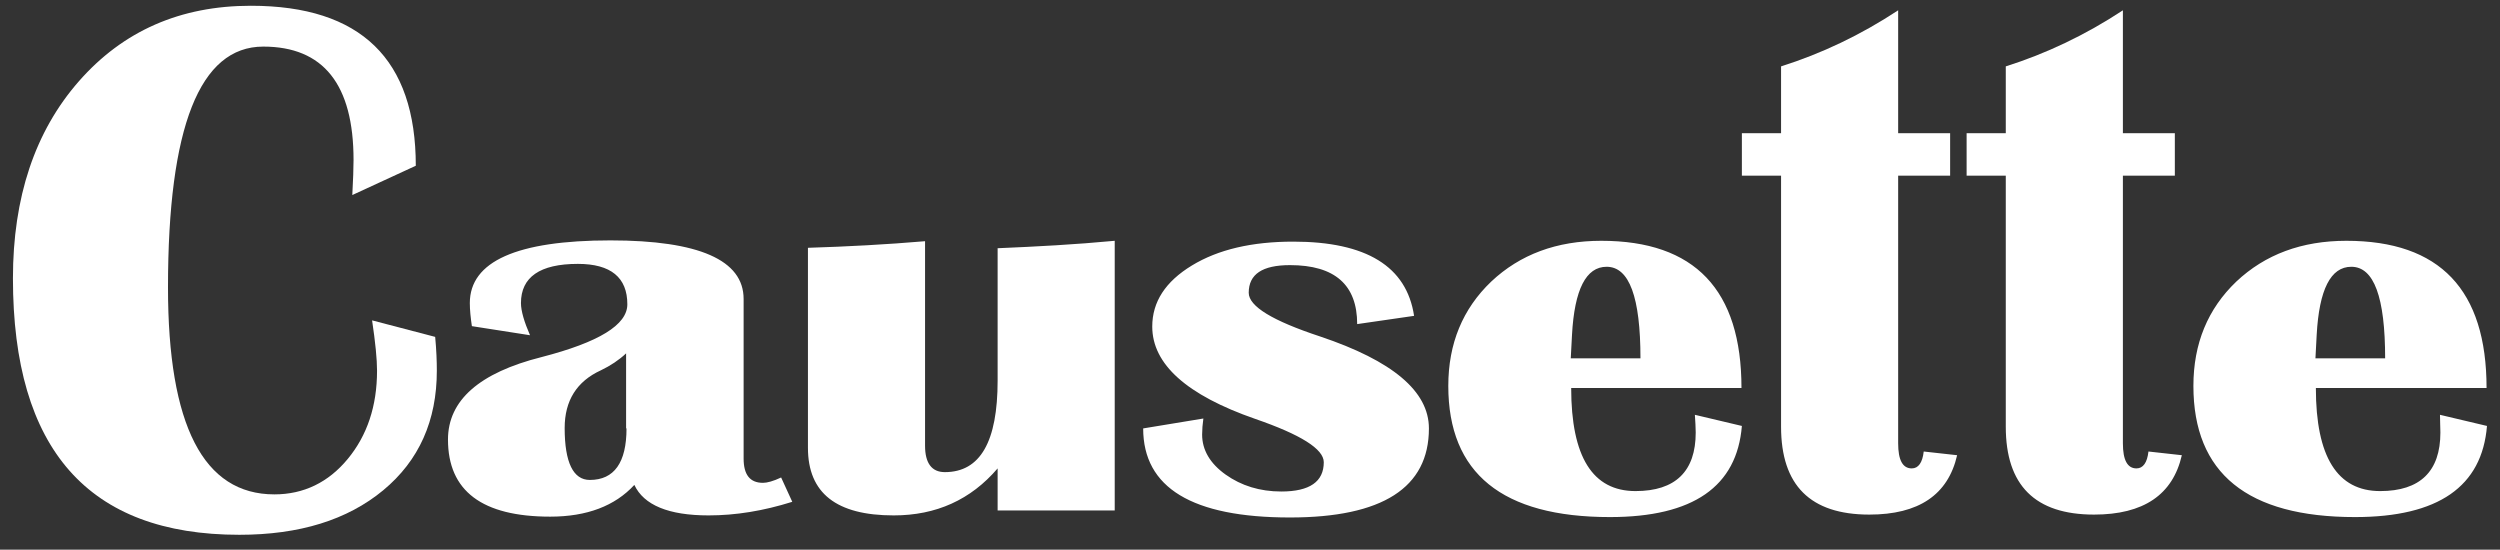<svg width="141" height="31" viewBox="0 0 141 31" fill="none" xmlns="http://www.w3.org/2000/svg">
<rect x="0" y="0" width="141" height="31" fill="#333333" stroke="none"/>
<g clip-path="url(#clip0_3282_59732)">
<path d="M44.056 26.93C43.614 27.139 43.266 27.232 43.033 27.232C42.289 27.232 41.94 26.767 41.94 25.86V16.86C41.94 14.674 39.428 13.558 34.428 13.558C29.149 13.558 26.498 14.744 26.498 17.093C26.498 17.488 26.545 17.93 26.614 18.395L29.893 18.907C29.568 18.163 29.382 17.535 29.382 17.093C29.382 15.628 30.452 14.883 32.591 14.883C34.452 14.883 35.382 15.651 35.382 17.163C35.382 18.325 33.777 19.302 30.545 20.139C27.033 21.023 25.266 22.581 25.266 24.79C25.266 27.697 27.196 29.139 31.033 29.139C33.103 29.139 34.684 28.535 35.777 27.349C36.312 28.488 37.708 29.069 39.963 29.069C41.498 29.069 43.056 28.814 44.684 28.302L44.056 26.93ZM35.335 24.163C35.335 26.093 34.638 27.069 33.266 27.069C32.335 27.069 31.847 26.093 31.847 24.139C31.847 22.604 32.521 21.511 33.894 20.883C34.428 20.628 34.917 20.302 35.312 19.93V24.163H35.335ZM56.266 14V21.465C56.266 24.907 55.289 26.628 53.289 26.628C52.545 26.628 52.173 26.116 52.173 25.139V13.604C49.987 13.79 47.8 13.907 45.568 13.976V25.256C45.568 27.814 47.173 29.069 50.405 29.069C52.8 29.069 54.754 28.186 56.266 26.418V28.79H62.87V13.581C60.661 13.79 58.475 13.907 56.266 14ZM72.94 13.628C70.615 13.628 68.707 14.069 67.219 14.976C65.731 15.883 64.987 17.023 64.987 18.418C64.987 20.535 66.917 22.279 70.8 23.628C73.359 24.511 74.661 25.325 74.661 26.069C74.661 27.163 73.87 27.721 72.266 27.721C71.056 27.721 70.01 27.395 69.126 26.767C68.242 26.139 67.8 25.372 67.8 24.511C67.8 24.232 67.824 23.93 67.87 23.604L64.475 24.163C64.475 27.511 67.242 29.186 72.754 29.186C77.963 29.186 80.591 27.511 80.591 24.163C80.591 22.069 78.545 20.349 74.452 18.976C71.777 18.093 70.428 17.279 70.428 16.511C70.428 15.465 71.196 14.953 72.754 14.953C75.289 14.953 76.545 16.069 76.545 18.279L79.754 17.814C79.335 15.023 77.056 13.628 72.94 13.628ZM95.638 24.395C95.638 26.581 94.498 27.697 92.242 27.697C89.824 27.697 88.615 25.767 88.615 21.883H98.219C98.219 16.349 95.591 13.581 90.312 13.581C87.801 13.581 85.731 14.348 84.103 15.883C82.498 17.418 81.684 19.372 81.684 21.767C81.684 26.697 84.731 29.163 90.801 29.163C95.498 29.163 97.963 27.442 98.242 24.023L95.591 23.395C95.615 23.767 95.638 24.116 95.638 24.395ZM88.661 18.883C88.801 16.325 89.452 15.046 90.615 15.046C91.894 15.046 92.522 16.767 92.522 20.209H88.591L88.661 18.883ZM107.056 7.535V0.581C104.94 1.976 102.731 3.023 100.452 3.744V7.511H98.242V9.907H100.452V24.069C100.452 27.372 102.103 29.023 105.428 29.023C108.219 29.023 109.87 27.907 110.382 25.674L108.498 25.465C108.428 26.093 108.196 26.418 107.824 26.418C107.312 26.418 107.056 25.953 107.056 25V9.907H109.987V7.511H107.056V7.535ZM119.731 7.535V0.581C117.615 1.976 115.405 3.023 113.126 3.744V7.511H110.917V9.907H113.126V24.069C113.126 27.372 114.777 29.023 118.103 29.023C120.894 29.023 122.545 27.907 123.056 25.674L121.173 25.465C121.103 26.093 120.87 26.418 120.498 26.418C119.987 26.418 119.731 25.953 119.731 25V9.907H122.661V7.511H119.731V7.535ZM137.638 24.395C137.638 26.581 136.498 27.697 134.242 27.697C131.824 27.697 130.615 25.767 130.615 21.883H140.242C140.242 16.349 137.615 13.581 132.335 13.581C129.824 13.581 127.754 14.348 126.126 15.883C124.522 17.418 123.708 19.372 123.708 21.767C123.708 26.697 126.754 29.163 132.824 29.163C137.522 29.163 139.987 27.442 140.266 24.023L137.615 23.395C137.615 23.767 137.638 24.116 137.638 24.395ZM130.661 18.883C130.801 16.325 131.452 15.046 132.615 15.046C133.894 15.046 134.522 16.767 134.522 20.209H130.591L130.661 18.883Z" fill="white"/>
<path d="M21.265 20.907C21.265 22.907 20.707 24.558 19.614 25.883C18.521 27.209 17.126 27.883 15.475 27.883C11.475 27.883 9.475 24 9.475 16.209C9.475 7.162 11.265 2.628 14.847 2.628C18.242 2.628 19.94 4.767 19.94 9.023C19.94 9.488 19.916 10.139 19.87 11L23.451 9.348C23.451 3.348 20.358 0.325 14.149 0.325C10.172 0.325 6.94 1.744 4.451 4.581C1.963 7.418 0.73 11.139 0.73 15.697C0.73 25.349 4.986 30.162 13.498 30.162C16.893 30.162 19.591 29.325 21.614 27.651C23.637 25.976 24.637 23.721 24.637 20.907C24.637 20.372 24.614 19.744 24.544 19L20.986 18.069C21.172 19.325 21.265 20.255 21.265 20.907Z" fill="white"/>
</g>
<defs>
<clipPath id="clip0_3282_59732">
<rect width="139.767" height="30" fill="white" transform="translate(0.543 0.256)"/>
</clipPath>
</defs>
</svg>
